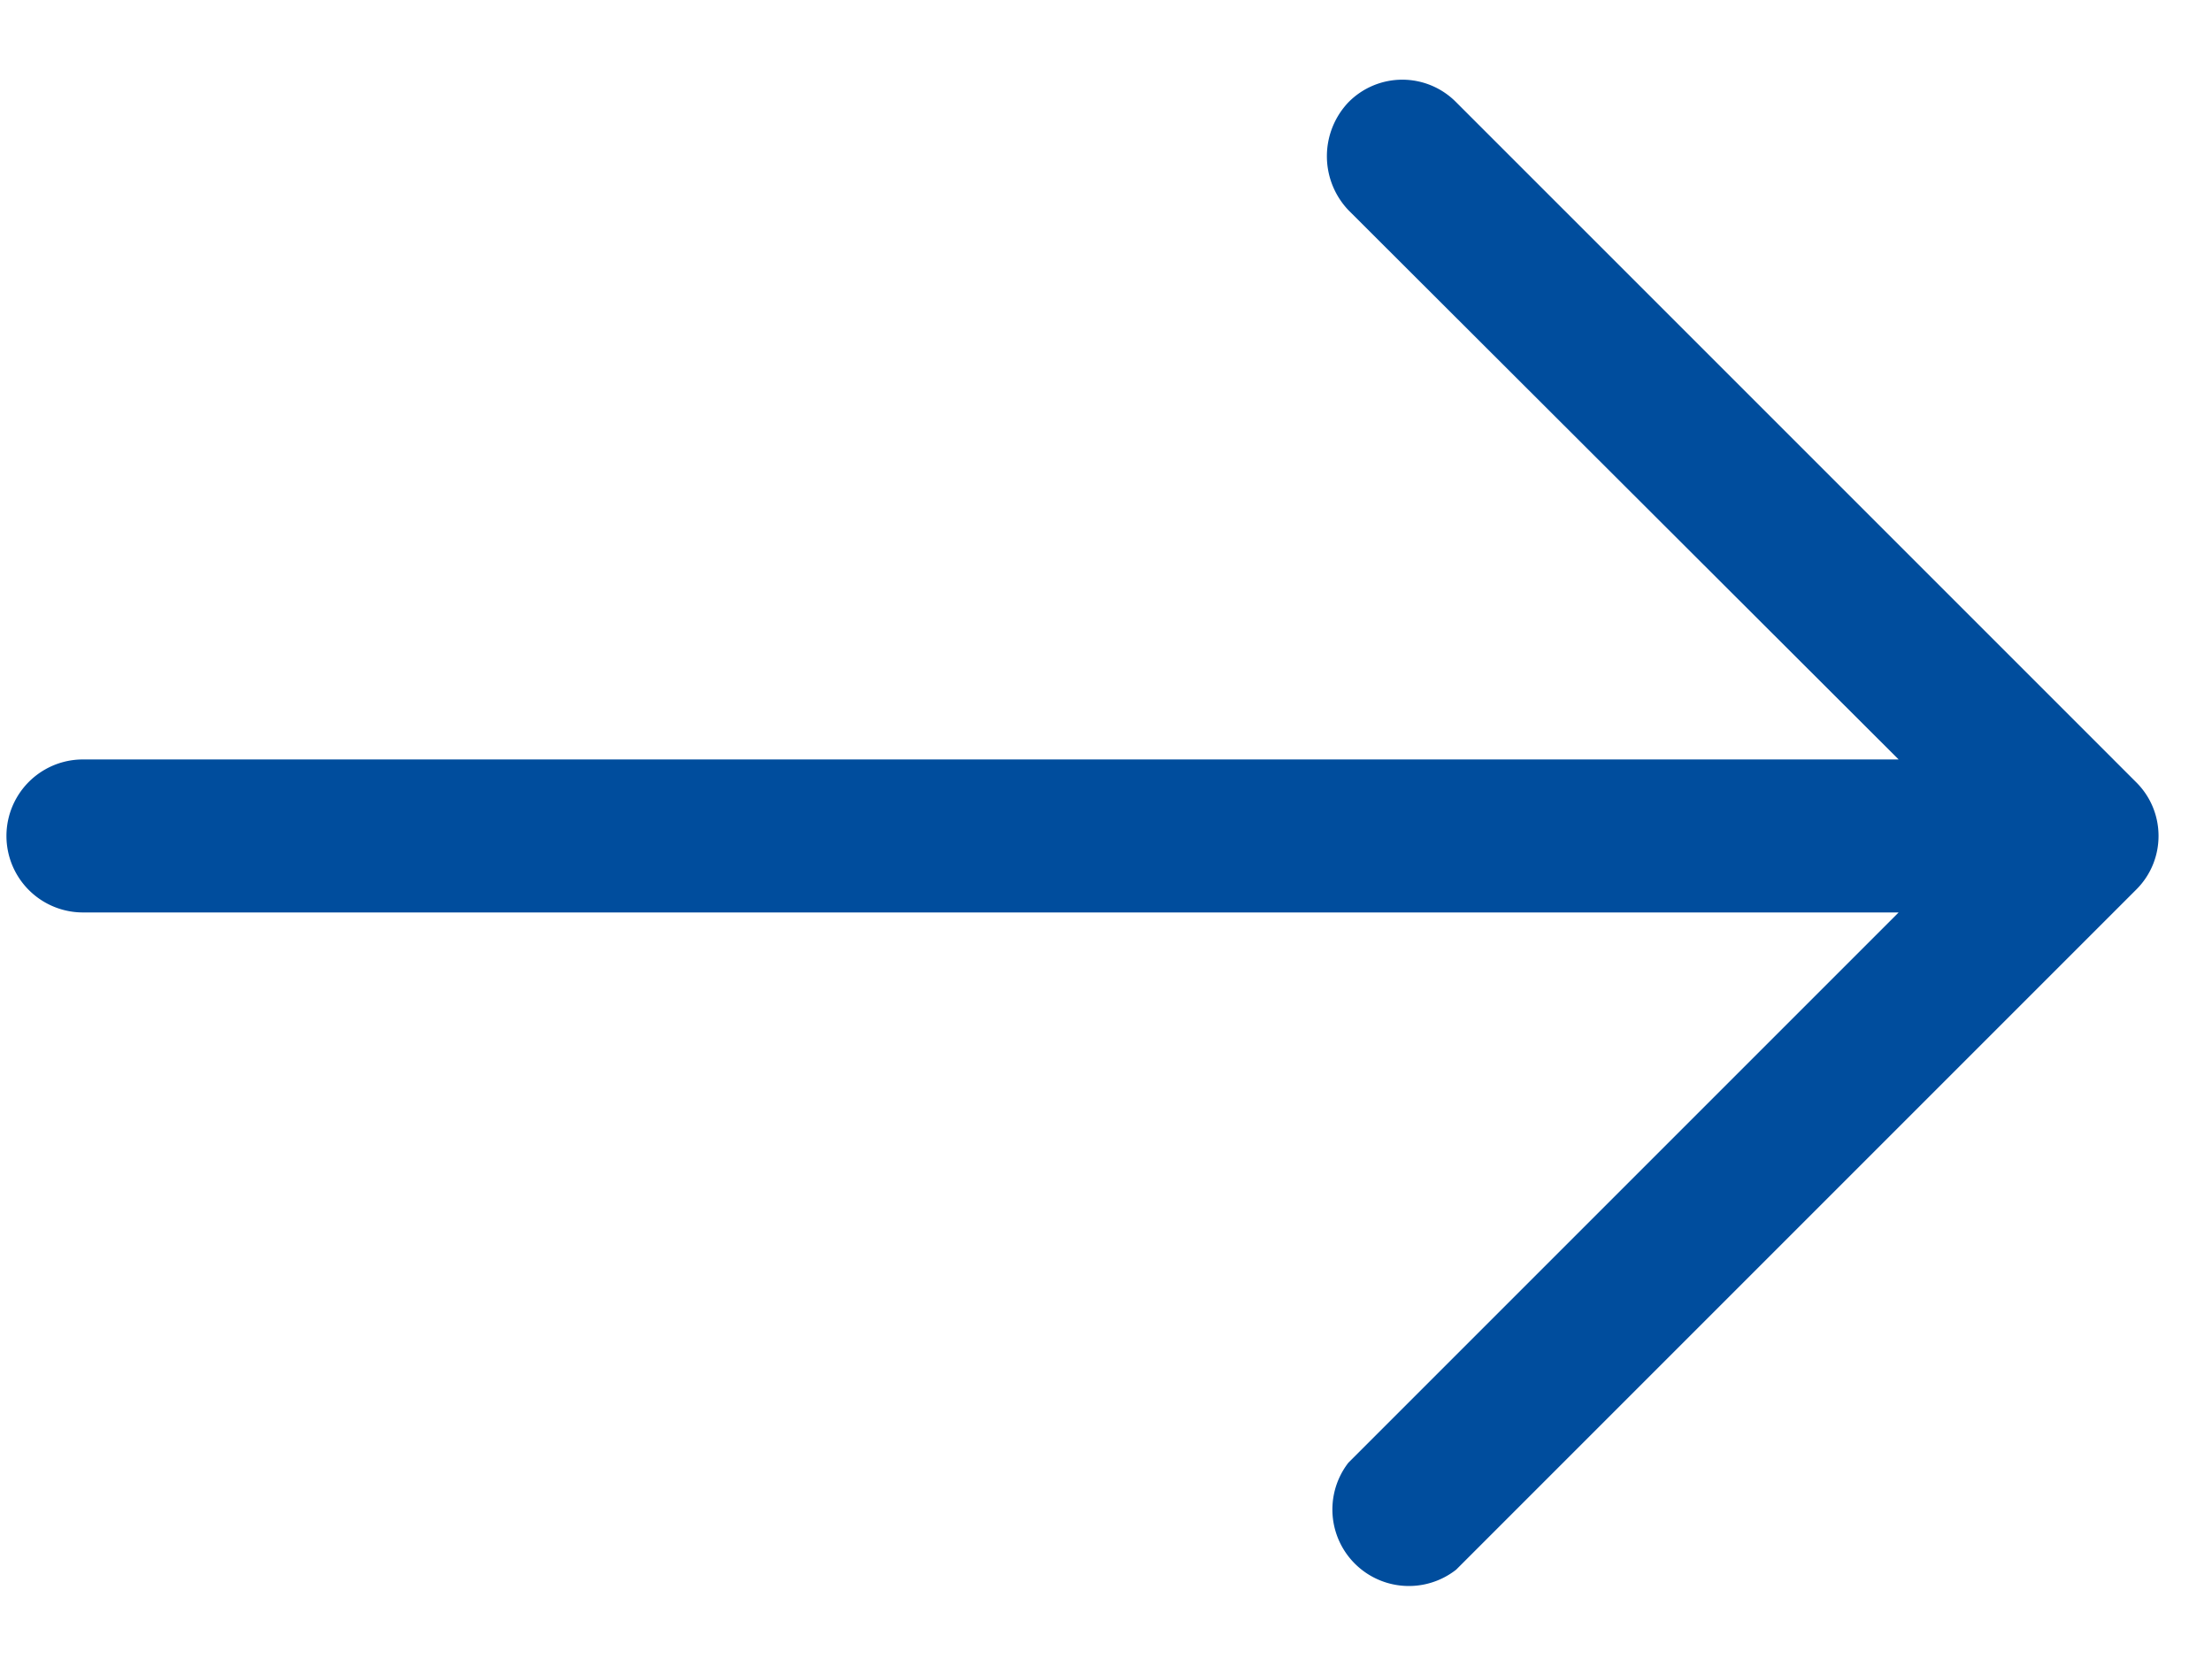 <svg xmlns="http://www.w3.org/2000/svg" xmlns:xlink="http://www.w3.org/1999/xlink" width="24" height="18" viewBox="0 0 24 18"><defs><path id="qstza" d="M1289.8 1077.03a.83.83 0 0 1-1.17-1.16l5.97-5.97h-19.7a.83.83 0 1 1 0-1.66h19.7l-5.97-5.96a.85.85 0 0 1 0-1.17.82.82 0 0 1 1.17 0l7.38 7.38c.32.32.32.84 0 1.16z"/></defs><g><g transform="translate(-1274 -1060)"><use fill="#004d9d" xlink:href="#qstza"/></g></g></svg>